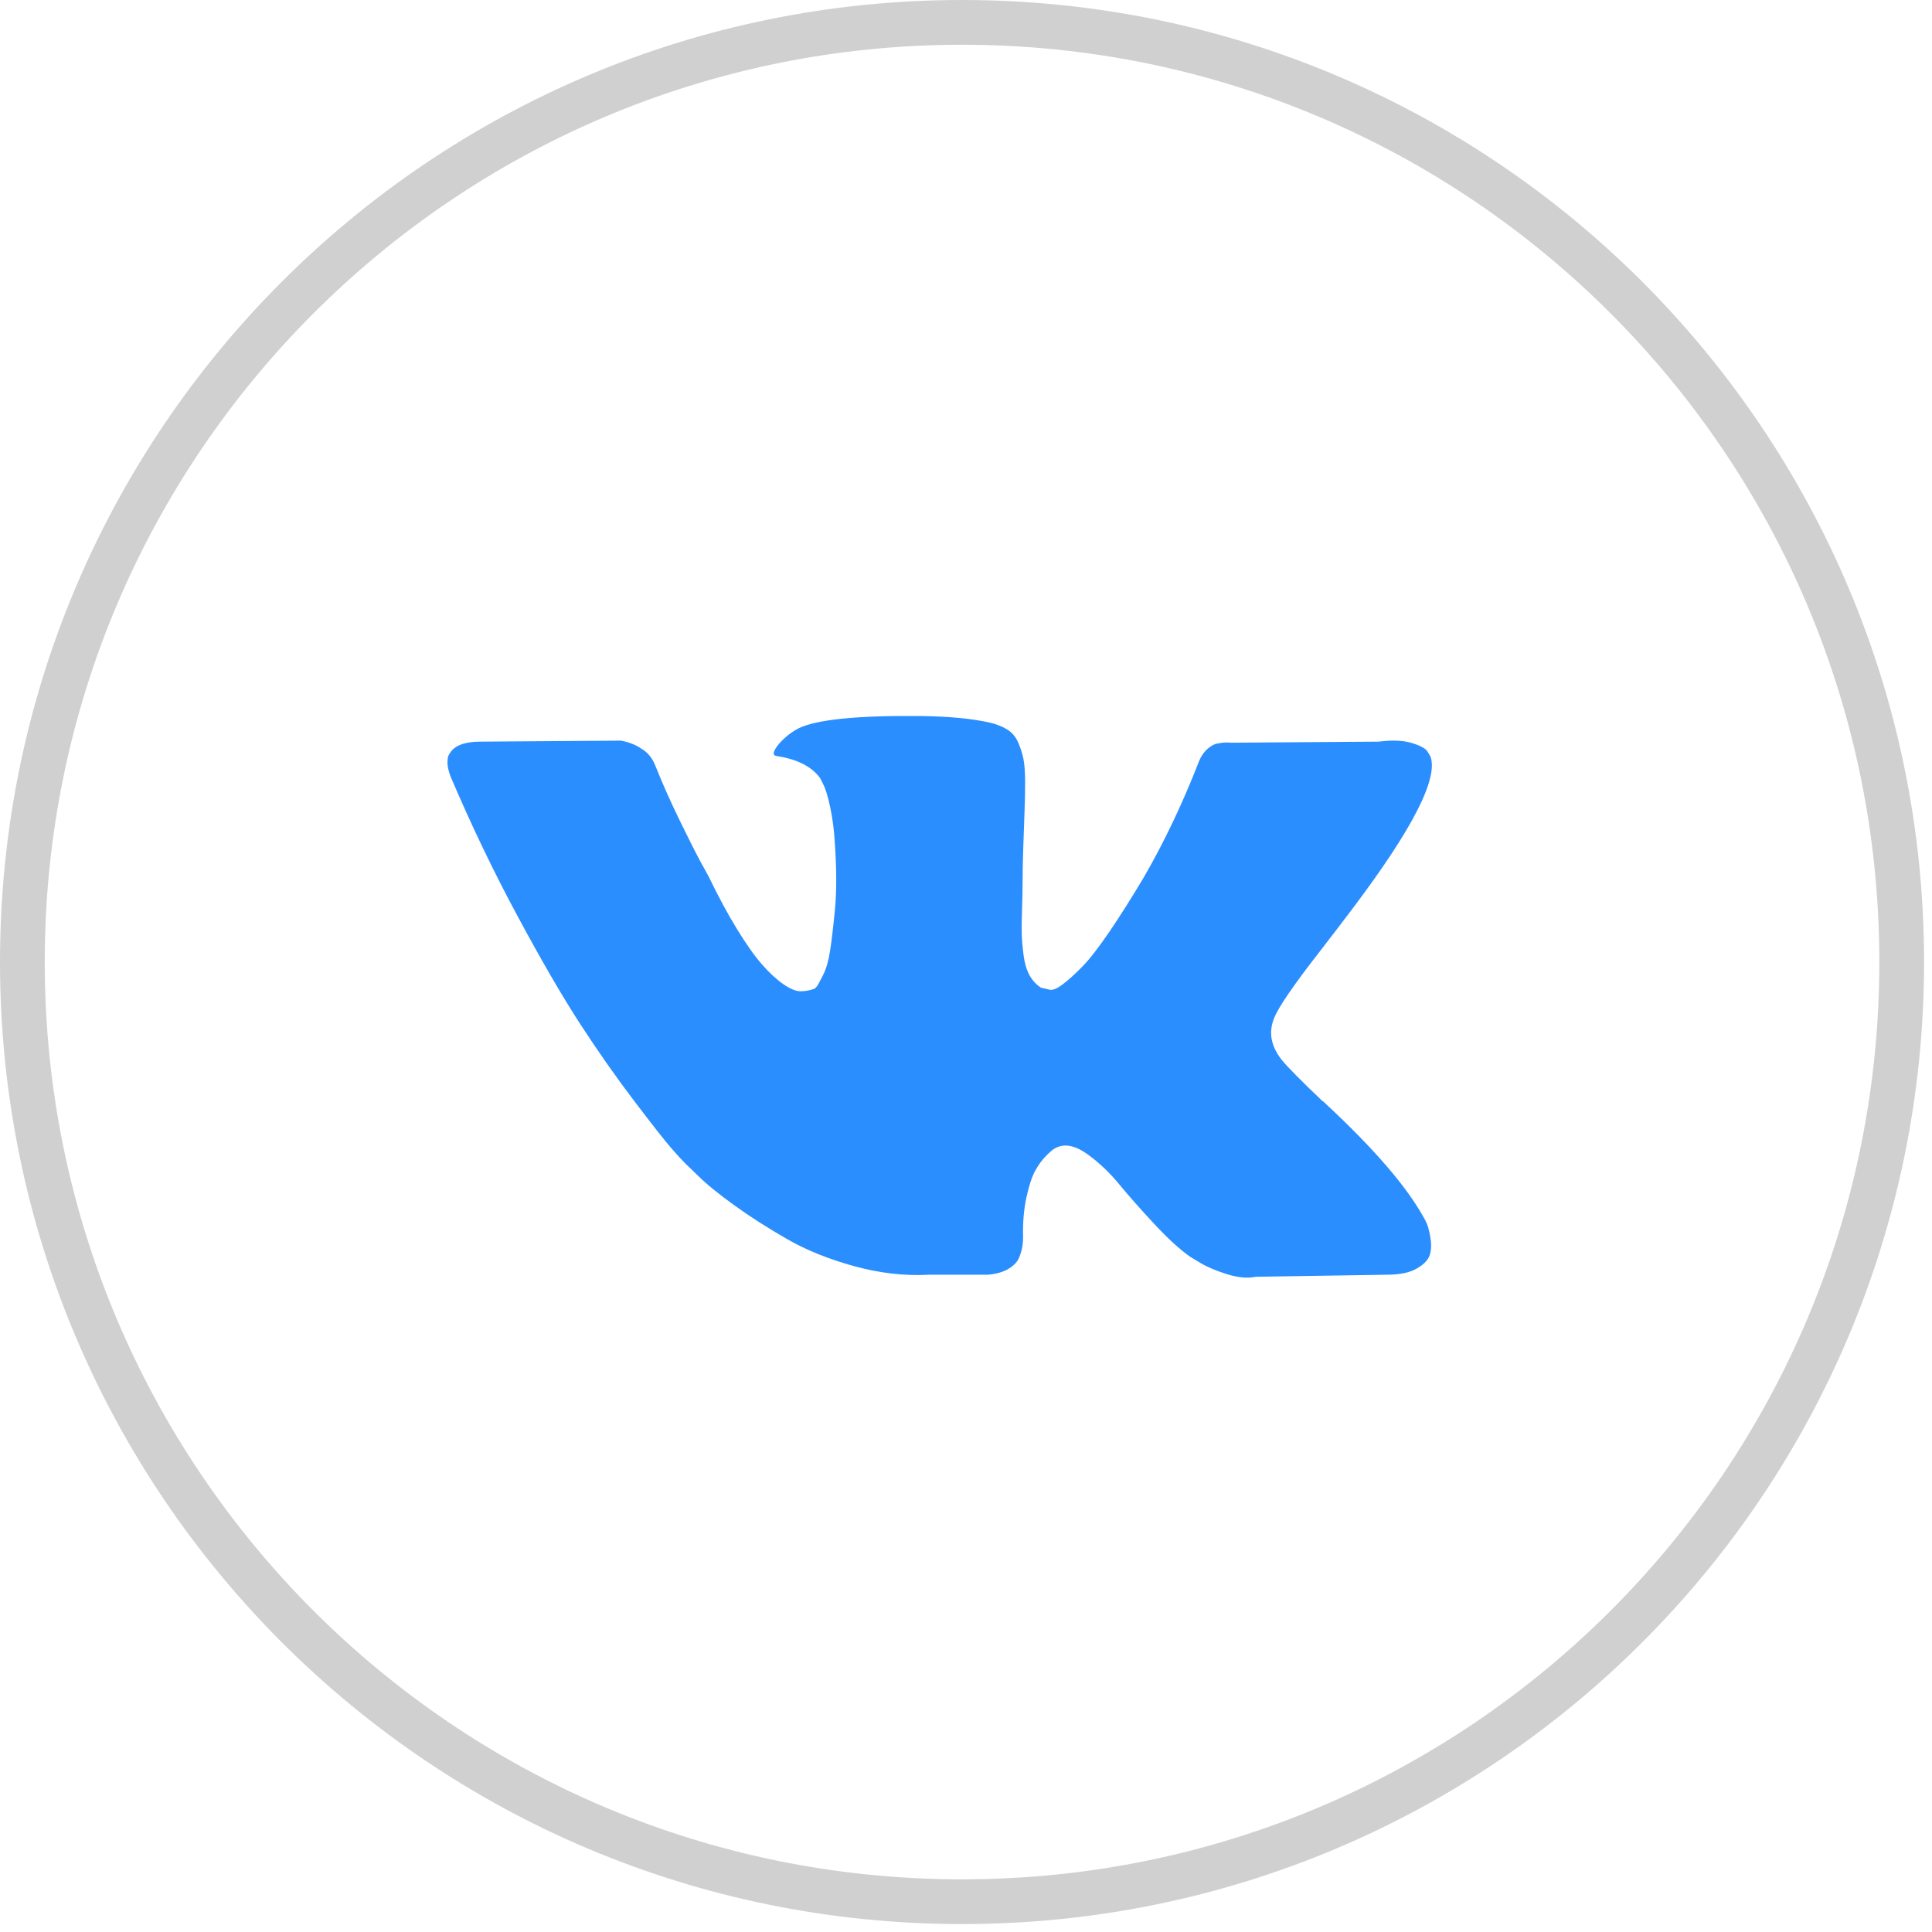 <?xml version="1.0" encoding="UTF-8"?> <svg xmlns="http://www.w3.org/2000/svg" width="57" height="57" viewBox="0 0 57 57" fill="none"><g clip-path="url(#clip0_1474_312)"><path d="M28.383 56.106C43.694 56.106 56.106 43.694 56.106 28.383C56.106 13.072 43.694 0.66 28.383 0.66C13.072 0.66 0.66 13.072 0.66 28.383C0.66 43.694 13.072 56.106 28.383 56.106Z" stroke="#D0D0D0" stroke-width="1.32"></path><path d="M38.953 28.051C39.366 27.517 39.694 27.089 39.936 26.765C41.68 24.447 42.436 22.966 42.204 22.32L42.113 22.169C42.053 22.078 41.896 21.994 41.645 21.919C41.392 21.843 41.07 21.831 40.677 21.881L36.322 21.912C36.221 21.902 36.12 21.904 36.02 21.919C35.919 21.934 35.853 21.95 35.823 21.964C35.792 21.98 35.768 21.992 35.748 22.002L35.687 22.047C35.637 22.078 35.581 22.131 35.521 22.206C35.46 22.282 35.41 22.37 35.37 22.471C34.896 23.691 34.356 24.825 33.752 25.874C33.379 26.499 33.036 27.041 32.724 27.499C32.411 27.958 32.149 28.296 31.937 28.512C31.726 28.729 31.534 28.903 31.363 29.034C31.191 29.165 31.06 29.22 30.97 29.2C30.884 29.181 30.798 29.161 30.712 29.139C30.571 29.049 30.458 28.926 30.372 28.769C30.287 28.613 30.229 28.416 30.198 28.18C30.168 27.943 30.15 27.738 30.145 27.567C30.14 27.395 30.143 27.154 30.153 26.841C30.163 26.528 30.168 26.317 30.168 26.206C30.168 25.823 30.176 25.407 30.191 24.959C30.206 24.51 30.219 24.154 30.229 23.892C30.239 23.631 30.244 23.353 30.244 23.061C30.244 22.769 30.226 22.539 30.191 22.372C30.155 22.206 30.102 22.044 30.032 21.889C29.961 21.733 29.858 21.611 29.722 21.526C29.586 21.44 29.417 21.372 29.215 21.322C28.681 21.201 28 21.136 27.174 21.125C25.299 21.106 24.094 21.227 23.56 21.488C23.348 21.599 23.157 21.75 22.985 21.942C22.804 22.164 22.779 22.285 22.91 22.305C23.515 22.395 23.943 22.613 24.195 22.955L24.286 23.136C24.356 23.268 24.427 23.5 24.497 23.832C24.568 24.165 24.613 24.533 24.634 24.936C24.684 25.672 24.684 26.302 24.634 26.826C24.583 27.351 24.536 27.759 24.49 28.051C24.445 28.343 24.377 28.58 24.286 28.761C24.195 28.943 24.135 29.054 24.105 29.094C24.074 29.134 24.049 29.16 24.029 29.17C23.899 29.22 23.76 29.245 23.621 29.245C23.48 29.245 23.308 29.174 23.107 29.033C22.905 28.893 22.695 28.698 22.479 28.451C22.262 28.204 22.018 27.859 21.746 27.415C21.473 26.972 21.191 26.448 20.899 25.843L20.657 25.404C20.506 25.122 20.299 24.711 20.037 24.172C19.775 23.633 19.543 23.111 19.341 22.607C19.261 22.395 19.14 22.234 18.979 22.123L18.903 22.078C18.853 22.038 18.772 21.994 18.661 21.949C18.549 21.904 18.432 21.871 18.313 21.851L14.17 21.881C13.746 21.881 13.459 21.977 13.308 22.169L13.248 22.259C13.217 22.31 13.202 22.391 13.202 22.501C13.202 22.613 13.232 22.748 13.293 22.909C13.898 24.331 14.556 25.702 15.266 27.022C15.977 28.343 16.595 29.407 17.119 30.213C17.643 31.02 18.177 31.781 18.722 32.497C19.266 33.212 19.627 33.671 19.803 33.872C19.979 34.074 20.118 34.226 20.219 34.326L20.596 34.689C20.838 34.931 21.194 35.221 21.663 35.559C22.131 35.897 22.65 36.229 23.22 36.556C23.79 36.884 24.453 37.151 25.209 37.358C25.965 37.565 26.7 37.648 27.416 37.608H29.155C29.508 37.577 29.775 37.467 29.956 37.275L30.017 37.199C30.057 37.139 30.095 37.046 30.13 36.92C30.166 36.794 30.184 36.655 30.184 36.504C30.173 36.071 30.206 35.68 30.282 35.332C30.357 34.984 30.443 34.723 30.539 34.546C30.635 34.37 30.743 34.221 30.864 34.1C30.985 33.978 31.07 33.906 31.121 33.881C31.172 33.856 31.212 33.838 31.242 33.828C31.484 33.747 31.769 33.825 32.096 34.062C32.424 34.299 32.732 34.591 33.019 34.939C33.306 35.287 33.651 35.677 34.055 36.111C34.458 36.544 34.811 36.867 35.113 37.078L35.416 37.261C35.617 37.381 35.879 37.492 36.202 37.593C36.525 37.694 36.807 37.719 37.049 37.669L40.92 37.608C41.303 37.608 41.6 37.545 41.812 37.419C42.024 37.294 42.15 37.154 42.19 37.003C42.23 36.852 42.233 36.681 42.198 36.489C42.162 36.298 42.127 36.164 42.092 36.089C42.057 36.013 42.024 35.95 41.993 35.9C41.489 34.993 40.527 33.879 39.105 32.558L39.075 32.528L39.06 32.513L39.045 32.498H39.03C38.384 31.883 37.976 31.47 37.805 31.257C37.492 30.855 37.422 30.446 37.593 30.033C37.714 29.72 38.167 29.059 38.953 28.051Z" fill="#2B8EFF"></path></g><defs><clipPath id="clip0_1474_312"><rect width="57" height="57" fill="white"></rect></clipPath></defs></svg> 